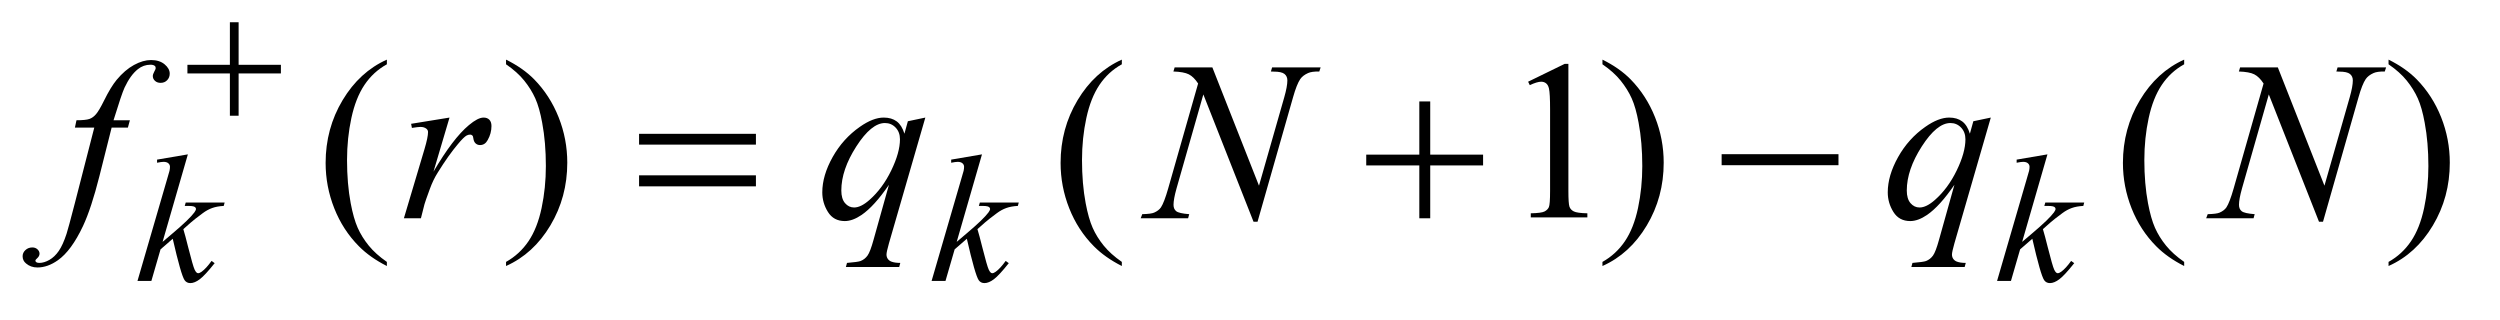 <?xml version="1.0" encoding="UTF-8"?>
<!DOCTYPE svg PUBLIC '-//W3C//DTD SVG 1.0//EN'
          'http://www.w3.org/TR/2001/REC-SVG-20010904/DTD/svg10.dtd'>
<svg stroke-dasharray="none" shape-rendering="auto" xmlns="http://www.w3.org/2000/svg" font-family="'Dialog'" text-rendering="auto" width="172" fill-opacity="1" color-interpolation="auto" color-rendering="auto" preserveAspectRatio="xMidYMid meet" font-size="12px" viewBox="0 0 172 22" fill="black" xmlns:xlink="http://www.w3.org/1999/xlink" stroke="black" image-rendering="auto" stroke-miterlimit="10" stroke-linecap="square" stroke-linejoin="miter" font-style="normal" stroke-width="1" height="22" stroke-dashoffset="0" font-weight="normal" stroke-opacity="1"
><!--Generated by the Batik Graphics2D SVG Generator--><defs id="genericDefs"
  /><g
  ><defs id="defs1"
    ><clipPath clipPathUnits="userSpaceOnUse" id="clipPath1"
      ><path d="M0.979 3.405 L109.969 3.405 L109.969 16.869 L0.979 16.869 L0.979 3.405 Z"
      /></clipPath
      ><clipPath clipPathUnits="userSpaceOnUse" id="clipPath2"
      ><path d="M31.27 108.801 L31.27 538.949 L3513.387 538.949 L3513.387 108.801 Z"
      /></clipPath
    ></defs
    ><g transform="scale(1.576,1.576) translate(-0.979,-3.405) matrix(0.031,0,0,0.031,0,0)"
    ><path d="M576.375 478.656 L576.375 484.438 Q552.781 472.562 537 456.625 Q514.5 433.969 502.312 403.188 Q490.125 372.406 490.125 339.281 Q490.125 290.844 514.031 250.922 Q537.938 211 576.375 193.812 L576.375 200.375 Q557.156 211 544.812 229.438 Q532.469 247.875 526.375 276.156 Q520.281 304.438 520.281 335.219 Q520.281 368.656 525.438 396 Q529.5 417.562 535.281 430.609 Q541.062 443.656 550.828 455.688 Q560.594 467.719 576.375 478.656 ZM744.188 200.375 L744.188 193.812 Q767.938 205.531 783.719 221.469 Q806.062 244.281 818.25 274.984 Q830.438 305.688 830.438 338.969 Q830.438 387.406 806.609 427.328 Q782.781 467.25 744.188 484.438 L744.188 478.656 Q763.406 467.875 775.828 449.516 Q788.25 431.156 794.266 402.797 Q800.281 374.438 800.281 343.656 Q800.281 310.375 795.125 282.875 Q791.219 261.312 785.359 248.344 Q779.5 235.375 769.812 223.344 Q760.125 211.312 744.188 200.375 ZM1611.375 478.656 L1611.375 484.438 Q1587.781 472.562 1572 456.625 Q1549.5 433.969 1537.312 403.188 Q1525.125 372.406 1525.125 339.281 Q1525.125 290.844 1549.031 250.922 Q1572.938 211 1611.375 193.812 L1611.375 200.375 Q1592.156 211 1579.812 229.438 Q1567.469 247.875 1561.375 276.156 Q1555.281 304.438 1555.281 335.219 Q1555.281 368.656 1560.438 396 Q1564.5 417.562 1570.281 430.609 Q1576.062 443.656 1585.828 455.688 Q1595.594 467.719 1611.375 478.656 ZM2183.5 224.906 L2235.062 199.75 L2240.219 199.75 L2240.219 378.656 Q2240.219 396.469 2241.703 400.844 Q2243.188 405.219 2247.875 407.562 Q2252.562 409.906 2266.938 410.219 L2266.938 416 L2187.25 416 L2187.25 410.219 Q2202.25 409.906 2206.625 407.641 Q2211 405.375 2212.719 401.547 Q2214.438 397.719 2214.438 378.656 L2214.438 264.281 Q2214.438 241.156 2212.875 234.594 Q2211.781 229.594 2208.891 227.25 Q2206 224.906 2201.938 224.906 Q2196.156 224.906 2185.844 229.75 L2183.5 224.906 ZM2288.188 200.375 L2288.188 193.812 Q2311.938 205.531 2327.719 221.469 Q2350.062 244.281 2362.25 274.984 Q2374.438 305.688 2374.438 338.969 Q2374.438 387.406 2350.609 427.328 Q2326.781 467.25 2288.188 484.438 L2288.188 478.656 Q2307.406 467.875 2319.828 449.516 Q2332.25 431.156 2338.266 402.797 Q2344.281 374.438 2344.281 343.656 Q2344.281 310.375 2339.125 282.875 Q2335.219 261.312 2329.359 248.344 Q2323.5 235.375 2313.812 223.344 Q2304.125 211.312 2288.188 200.375 ZM3107.375 478.656 L3107.375 484.438 Q3083.781 472.562 3068 456.625 Q3045.5 433.969 3033.312 403.188 Q3021.125 372.406 3021.125 339.281 Q3021.125 290.844 3045.031 250.922 Q3068.938 211 3107.375 193.812 L3107.375 200.375 Q3088.156 211 3075.812 229.438 Q3063.469 247.875 3057.375 276.156 Q3051.281 304.438 3051.281 335.219 Q3051.281 368.656 3056.438 396 Q3060.5 417.562 3066.281 430.609 Q3072.062 443.656 3081.828 455.688 Q3091.594 467.719 3107.375 478.656 ZM3395.188 200.375 L3395.188 193.812 Q3418.938 205.531 3434.719 221.469 Q3457.062 244.281 3469.25 274.984 Q3481.438 305.688 3481.438 338.969 Q3481.438 387.406 3457.609 427.328 Q3433.781 467.25 3395.188 484.438 L3395.188 478.656 Q3414.406 467.875 3426.828 449.516 Q3439.25 431.156 3445.266 402.797 Q3451.281 374.438 3451.281 343.656 Q3451.281 310.375 3446.125 282.875 Q3442.219 261.312 3436.359 248.344 Q3430.5 235.375 3420.812 223.344 Q3411.125 211.312 3395.188 200.375 Z" stroke="none" clip-path="url(#clipPath2)"
    /></g
    ><g transform="matrix(0.049,0,0,0.049,-1.542,-5.366)"
    ><path d="M295.25 326.25 L259.75 449.125 L274 437 Q297.375 417.25 304.375 407.75 Q306.625 404.625 306.625 403 Q306.625 401.875 305.875 400.875 Q305.125 399.875 302.938 399.25 Q300.75 398.625 295.25 398.625 L290.875 398.625 L292.25 393.875 L346.875 393.875 L345.625 398.625 Q336.25 399.125 329.438 401.562 Q322.625 404 316.25 408.75 Q303.625 418.125 299.625 421.75 L288.875 431.25 Q291.625 440.25 295.625 456.375 Q302.375 483.125 304.75 488.125 Q307.125 493.125 309.625 493.125 Q311.75 493.125 314.625 491 Q321.125 486.25 328.5 475.875 L332.875 479 Q319.25 496.125 312 501.562 Q304.75 507 298.75 507 Q293.5 507 290.625 502.875 Q285.625 495.5 274 444.75 L256.875 459.625 L244 504 L224.5 504 L266 361.375 L269.5 349.25 Q270.125 346.125 270.125 343.75 Q270.125 340.75 267.812 338.75 Q265.5 336.75 261.125 336.75 Q258.25 336.75 252 338 L252 333.625 L295.25 326.25 ZM1410.25 326.25 L1374.75 449.125 L1389 437 Q1412.375 417.25 1419.375 407.75 Q1421.625 404.625 1421.625 403 Q1421.625 401.875 1420.875 400.875 Q1420.125 399.875 1417.938 399.25 Q1415.75 398.625 1410.25 398.625 L1405.875 398.625 L1407.25 393.875 L1461.875 393.875 L1460.625 398.625 Q1451.25 399.125 1444.438 401.562 Q1437.625 404 1431.25 408.75 Q1418.625 418.125 1414.625 421.75 L1403.875 431.25 Q1406.625 440.25 1410.625 456.375 Q1417.375 483.125 1419.75 488.125 Q1422.125 493.125 1424.625 493.125 Q1426.75 493.125 1429.625 491 Q1436.125 486.25 1443.5 475.875 L1447.875 479 Q1434.25 496.125 1427 501.562 Q1419.75 507 1413.75 507 Q1408.5 507 1405.625 502.875 Q1400.625 495.5 1389 444.75 L1371.875 459.625 L1359 504 L1339.5 504 L1381 361.375 L1384.5 349.25 Q1385.125 346.125 1385.125 343.75 Q1385.125 340.75 1382.812 338.75 Q1380.5 336.75 1376.125 336.75 Q1373.25 336.75 1367 338 L1367 333.625 L1410.25 326.25 ZM2906.25 326.25 L2870.75 449.125 L2885 437 Q2908.375 417.25 2915.375 407.75 Q2917.625 404.625 2917.625 403 Q2917.625 401.875 2916.875 400.875 Q2916.125 399.875 2913.938 399.25 Q2911.75 398.625 2906.25 398.625 L2901.875 398.625 L2903.25 393.875 L2957.875 393.875 L2956.625 398.625 Q2947.25 399.125 2940.438 401.562 Q2933.625 404 2927.25 408.75 Q2914.625 418.125 2910.625 421.75 L2899.875 431.25 Q2902.625 440.25 2906.625 456.375 Q2913.375 483.125 2915.75 488.125 Q2918.125 493.125 2920.625 493.125 Q2922.75 493.125 2925.625 491 Q2932.125 486.25 2939.5 475.875 L2943.875 479 Q2930.25 496.125 2923 501.562 Q2915.75 507 2909.75 507 Q2904.5 507 2901.625 502.875 Q2896.625 495.5 2885 444.75 L2867.875 459.625 L2855 504 L2835.5 504 L2877 361.375 L2880.5 349.25 Q2881.125 346.125 2881.125 343.75 Q2881.125 340.75 2878.812 338.75 Q2876.5 336.75 2872.125 336.75 Q2869.25 336.75 2863 338 L2863 333.625 L2906.25 326.25 Z" stroke="none" clip-path="url(#clipPath2)"
    /></g
    ><g transform="matrix(0.049,0,0,0.049,-1.542,-5.366)"
    ><path d="M213.844 278.344 L211.031 288.656 L188.219 288.656 L171.031 356.938 Q159.625 402.094 148.062 426.781 Q131.656 461.625 112.75 474.906 Q98.375 485.062 84 485.062 Q74.625 485.062 68.062 479.438 Q63.219 475.531 63.219 469.281 Q63.219 464.281 67.203 460.609 Q71.188 456.938 76.969 456.938 Q81.188 456.938 84.078 459.594 Q86.969 462.25 86.969 465.688 Q86.969 469.125 83.688 472.094 Q81.188 474.281 81.188 475.375 Q81.188 476.781 82.281 477.562 Q83.688 478.656 86.656 478.656 Q93.375 478.656 100.797 474.438 Q108.219 470.219 114 461.859 Q119.781 453.5 124.938 437.719 Q127.125 431.156 136.656 394.438 L163.844 288.656 L136.656 288.656 L138.844 278.344 Q151.812 278.344 156.969 276.547 Q162.125 274.75 166.422 269.672 Q170.719 264.594 177.594 250.688 Q186.812 231.938 195.25 221.625 Q206.812 207.719 219.547 200.766 Q232.281 193.812 243.531 193.812 Q255.406 193.812 262.594 199.828 Q269.781 205.844 269.781 212.875 Q269.781 218.344 266.188 222.094 Q262.594 225.844 256.969 225.844 Q252.125 225.844 249.078 223.031 Q246.031 220.219 246.031 216.312 Q246.031 213.812 248.062 210.141 Q250.094 206.469 250.094 205.219 Q250.094 203.031 248.688 201.938 Q246.656 200.375 242.75 200.375 Q232.906 200.375 225.094 206.625 Q214.625 214.906 206.344 232.562 Q202.125 241.781 190.875 278.344 L213.844 278.344 ZM608.719 283.344 L662.625 274.594 L640.125 350.531 Q667.469 303.812 689.812 285.219 Q702.469 274.594 710.438 274.594 Q715.594 274.594 718.562 277.641 Q721.531 280.688 721.531 286.469 Q721.531 296.781 716.219 306.156 Q712.469 313.188 705.438 313.188 Q701.844 313.188 699.266 310.844 Q696.688 308.5 696.062 303.656 Q695.75 300.688 694.656 299.75 Q693.406 298.5 691.688 298.5 Q689.031 298.5 686.688 299.75 Q682.625 301.938 674.344 311.938 Q661.375 327.25 646.219 351.625 Q639.656 361.938 634.969 374.906 Q628.406 392.719 627.469 396.312 L622.469 416 L598.562 416 L627.469 318.969 Q632.469 302.094 632.469 294.906 Q632.469 292.094 630.125 290.219 Q627 287.719 621.844 287.719 Q618.562 287.719 609.812 289.125 L608.719 283.344 ZM1330.719 274.594 L1279.625 451.156 Q1276.188 463.344 1276.188 466.781 Q1276.188 470.375 1277.984 472.953 Q1279.781 475.531 1282.906 476.781 Q1287.75 478.656 1295.562 478.656 L1294 484.438 L1219.156 484.438 L1220.719 478.656 Q1236.031 477.406 1239.781 476 Q1245.719 473.656 1249.547 468.344 Q1253.375 463.031 1258.062 446 L1279.625 368.969 Q1259 399.125 1241.188 411.312 Q1228.531 419.906 1217.594 419.906 Q1201.969 419.906 1194 407.172 Q1186.031 394.438 1186.031 379.594 Q1186.031 356 1200.562 330.062 Q1215.094 304.125 1238.844 287.562 Q1257.281 274.594 1272.281 274.594 Q1283.375 274.594 1290.562 279.984 Q1297.75 285.375 1301.344 297.25 L1306.188 279.75 L1330.719 274.594 ZM1295.094 305.062 Q1295.094 295.062 1289 288.656 Q1282.906 282.25 1274 282.25 Q1254.938 282.25 1233.844 315.062 Q1212.75 347.875 1212.75 376.938 Q1212.75 388.656 1217.984 394.75 Q1223.219 400.844 1230.719 400.844 Q1240.25 400.844 1252.281 390.219 Q1270.562 374.125 1282.828 348.891 Q1295.094 323.656 1295.094 305.062 ZM1733.719 204.125 L1799.188 370.219 L1834.656 246.156 Q1839.031 230.844 1839.031 222.406 Q1839.031 216.625 1834.969 213.344 Q1830.906 210.062 1819.812 210.062 Q1817.938 210.062 1815.906 209.906 L1817.625 204.125 L1885.75 204.125 L1883.875 209.906 Q1873.25 209.75 1868.094 212.094 Q1860.75 215.375 1857.156 220.531 Q1852.156 227.875 1847 246.156 L1797.156 420.844 L1791.531 420.844 L1721.062 242.094 L1683.406 374.125 Q1679.188 389.125 1679.188 397.094 Q1679.188 403.031 1683.016 406.078 Q1686.844 409.125 1701.219 410.219 L1699.656 416 L1633.094 416 L1635.281 410.219 Q1647.781 409.906 1652 408.031 Q1658.406 405.219 1661.531 400.688 Q1666.062 393.812 1671.688 374.125 L1713.719 226.781 Q1707.625 217.406 1700.672 213.891 Q1693.719 210.375 1679.031 209.906 L1680.75 204.125 L1733.719 204.125 ZM2826.719 274.594 L2775.625 451.156 Q2772.188 463.344 2772.188 466.781 Q2772.188 470.375 2773.984 472.953 Q2775.781 475.531 2778.906 476.781 Q2783.75 478.656 2791.562 478.656 L2790 484.438 L2715.156 484.438 L2716.719 478.656 Q2732.031 477.406 2735.781 476 Q2741.719 473.656 2745.547 468.344 Q2749.375 463.031 2754.062 446 L2775.625 368.969 Q2755 399.125 2737.188 411.312 Q2724.531 419.906 2713.594 419.906 Q2697.969 419.906 2690 407.172 Q2682.031 394.438 2682.031 379.594 Q2682.031 356 2696.562 330.062 Q2711.094 304.125 2734.844 287.562 Q2753.281 274.594 2768.281 274.594 Q2779.375 274.594 2786.562 279.984 Q2793.75 285.375 2797.344 297.25 L2802.188 279.75 L2826.719 274.594 ZM2791.094 305.062 Q2791.094 295.062 2785 288.656 Q2778.906 282.25 2770 282.25 Q2750.938 282.25 2729.844 315.062 Q2708.75 347.875 2708.75 376.938 Q2708.75 388.656 2713.984 394.75 Q2719.219 400.844 2726.719 400.844 Q2736.25 400.844 2748.281 390.219 Q2766.562 374.125 2778.828 348.891 Q2791.094 323.656 2791.094 305.062 ZM3229.719 204.125 L3295.188 370.219 L3330.656 246.156 Q3335.031 230.844 3335.031 222.406 Q3335.031 216.625 3330.969 213.344 Q3326.906 210.062 3315.812 210.062 Q3313.938 210.062 3311.906 209.906 L3313.625 204.125 L3381.75 204.125 L3379.875 209.906 Q3369.25 209.75 3364.094 212.094 Q3356.75 215.375 3353.156 220.531 Q3348.156 227.875 3343 246.156 L3293.156 420.844 L3287.531 420.844 L3217.062 242.094 L3179.406 374.125 Q3175.188 389.125 3175.188 397.094 Q3175.188 403.031 3179.016 406.078 Q3182.844 409.125 3197.219 410.219 L3195.656 416 L3129.094 416 L3131.281 410.219 Q3143.781 409.906 3148 408.031 Q3154.406 405.219 3157.531 400.688 Q3162.062 393.812 3167.688 374.125 L3209.719 226.781 Q3203.625 217.406 3196.672 213.891 Q3189.719 210.375 3175.031 209.906 L3176.75 204.125 L3229.719 204.125 Z" stroke="none" clip-path="url(#clipPath2)"
    /></g
    ><g transform="matrix(0.049,0,0,0.049,-1.542,-5.366)"
    ><path d="M354.25 140.75 L366.5 140.75 L366.5 200.5 L425.875 200.5 L425.875 212.625 L366.5 212.625 L366.5 272 L354.25 272 L354.25 212.625 L294.625 212.625 L294.625 200.5 L354.25 200.5 L354.25 140.75 Z" stroke="none" clip-path="url(#clipPath2)"
    /></g
    ><g transform="matrix(0.049,0,0,0.049,-1.542,-5.366)"
    ><path d="M928.781 297.406 L1092.844 297.406 L1092.844 312.562 L928.781 312.562 L928.781 297.406 ZM928.781 355.688 L1092.844 355.688 L1092.844 371.156 L928.781 371.156 L928.781 355.688 ZM2024.312 251.938 L2039.625 251.938 L2039.625 326.625 L2113.844 326.625 L2113.844 341.781 L2039.625 341.781 L2039.625 416 L2024.312 416 L2024.312 341.781 L1949.781 341.781 L1949.781 326.625 L2024.312 326.625 L2024.312 251.938 ZM2448.781 326 L2612.844 326 L2612.844 341.469 L2448.781 341.469 L2448.781 326 Z" stroke="none" clip-path="url(#clipPath2)"
    /></g
  ></g
></svg
>
